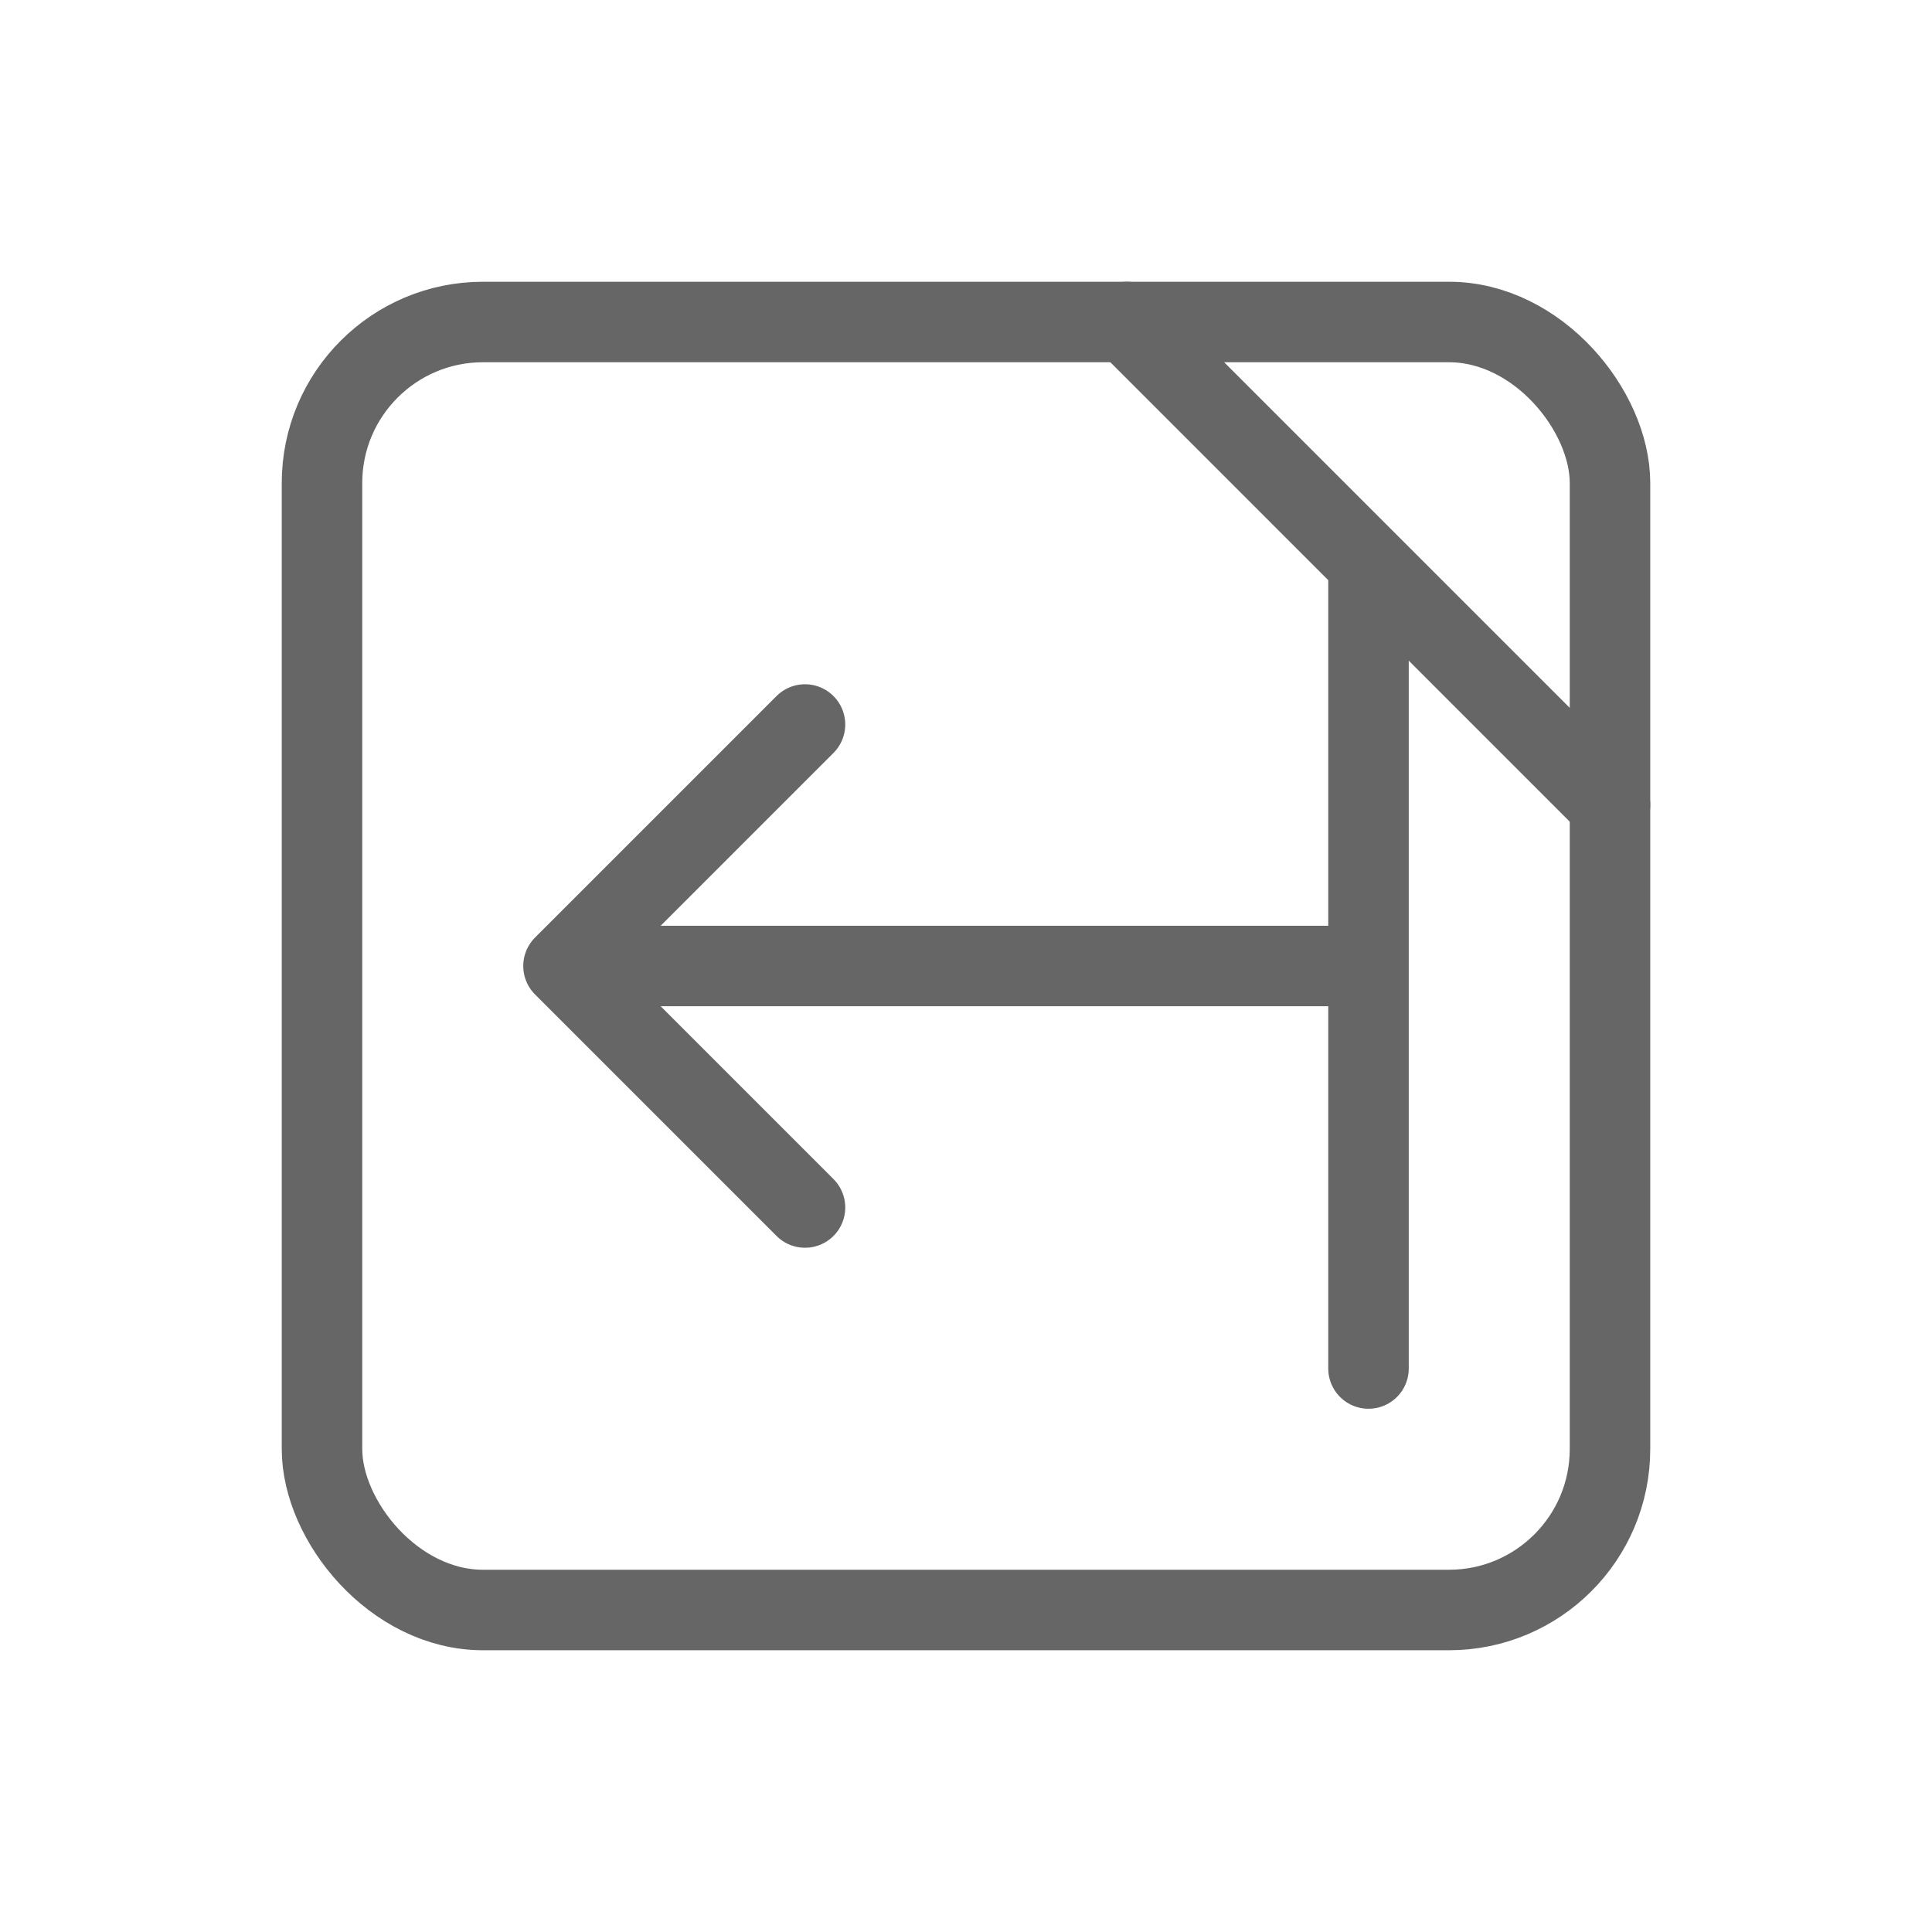 <svg width="48" height="48" viewBox="0 0 48 48" fill="none" xmlns="http://www.w3.org/2000/svg">
  <path d="M14 24h20M14 24l6-6M14 24l6 6M34 14v20M34 14l-6-6M34 14l6 6" stroke="#666" stroke-width="2" stroke-linecap="round" stroke-linejoin="round"/>
  <rect x="8" y="8" width="32" height="32" rx="4" stroke="#666" stroke-width="2"/>
</svg>
